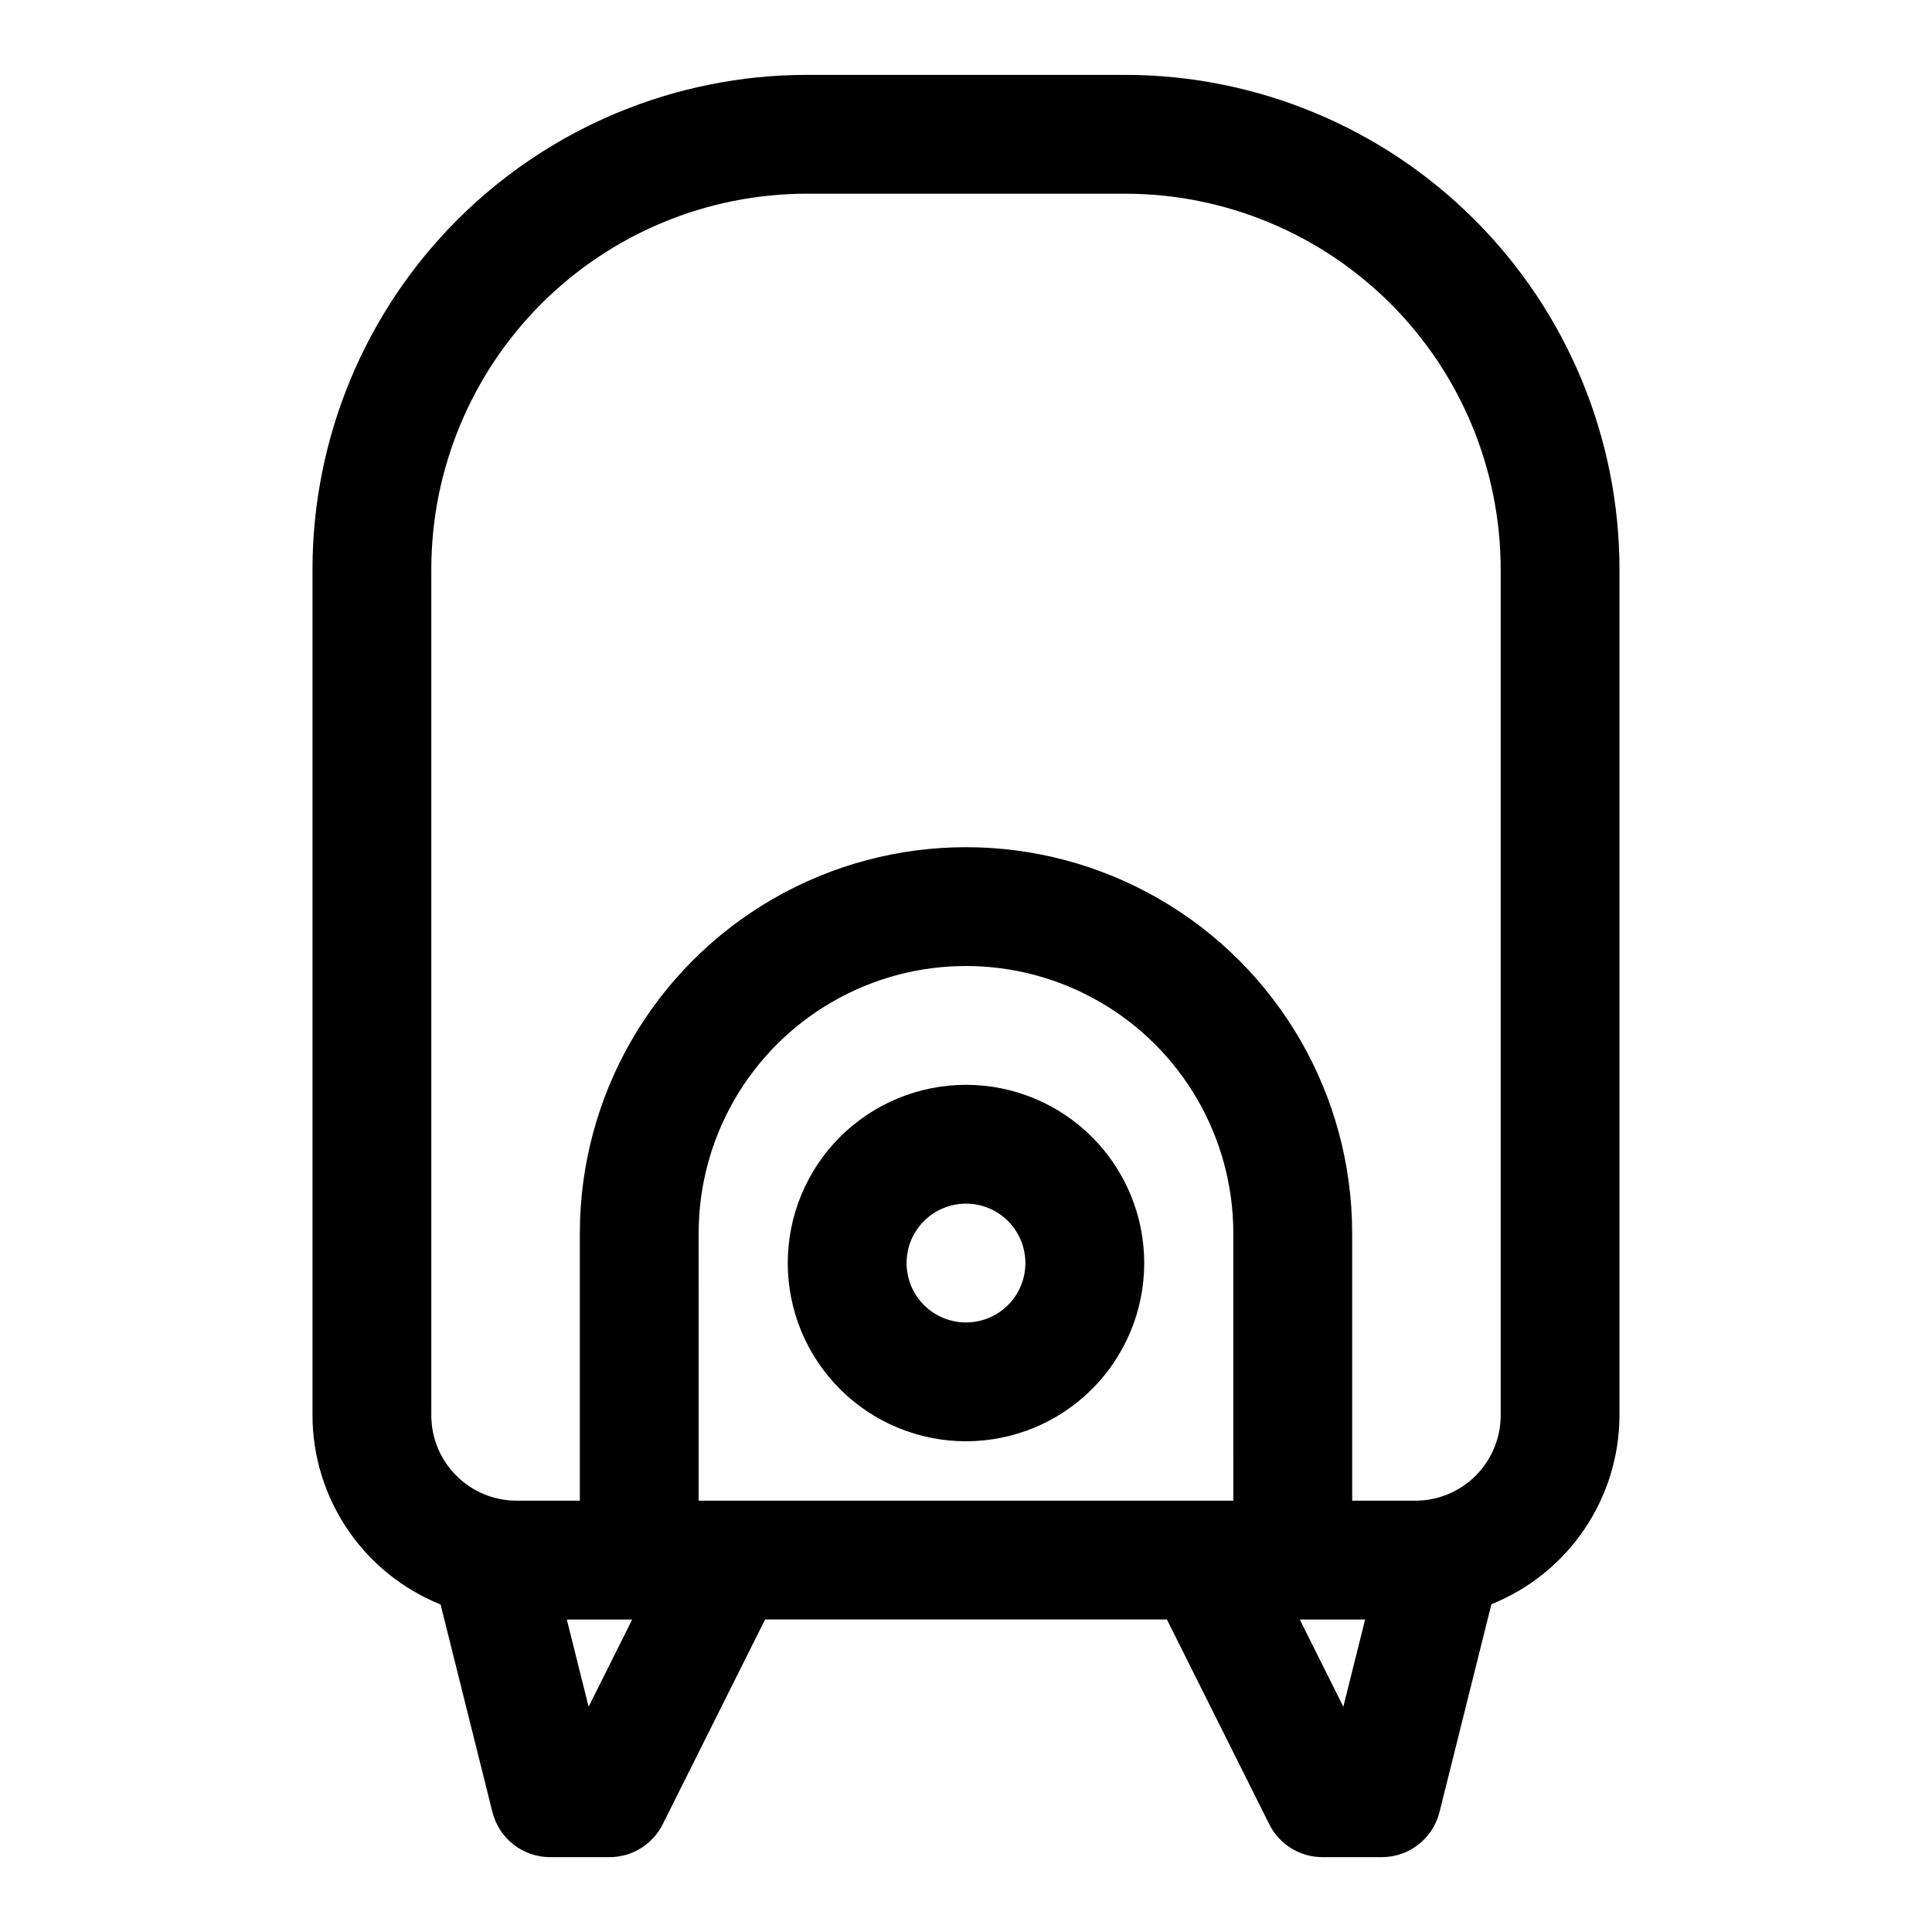 <?xml version="1.0" encoding="UTF-8"?>
<!-- Uploaded to: SVG Repo, www.svgrepo.com, Generator: SVG Repo Mixer Tools -->
<svg fill="#000000" width="800px" height="800px" version="1.1" viewBox="144 144 512 512" xmlns="http://www.w3.org/2000/svg">
 <path d="m442.24 163.84h-84.48c-34.719 0.039-68 13.848-92.551 38.395-24.547 24.551-38.355 57.832-38.395 92.551v224.3c0.02 10.785 3.262 21.316 9.312 30.246 6.047 8.93 14.625 15.848 24.633 19.867l13.762 55.105c0.863 3.391 2.836 6.398 5.602 8.547 2.766 2.148 6.168 3.312 9.668 3.309h15.746c2.926 0 5.793-0.812 8.281-2.352 2.488-1.539 4.5-3.738 5.809-6.356l27.129-54.27h106.49l27.129 54.27h-0.004c1.309 2.617 3.32 4.816 5.809 6.356 2.488 1.539 5.356 2.352 8.281 2.352h15.746c3.508 0 6.918-1.176 9.688-3.332 2.766-2.16 4.731-5.184 5.586-8.586l13.762-55.105h-0.004c10-4.012 18.574-10.918 24.621-19.836 6.051-8.918 9.297-19.438 9.324-30.215v-224.3c-0.039-34.719-13.848-68-38.395-92.551-24.547-24.547-57.832-38.355-92.551-38.395zm-142.25 432.46-5.777-23.113h17.32zm170.86-54.602h-141.7l-0.004-70.848c0-25.312 13.504-48.703 35.426-61.355 21.922-12.656 48.93-12.656 70.848 0 21.922 12.652 35.426 36.043 35.426 61.355zm17.602 31.488h17.32l-5.777 23.113zm53.246-54.098c-0.004 5.996-2.387 11.742-6.625 15.984-4.242 4.238-9.988 6.621-15.984 6.625h-16.75v-70.848c0-36.562-19.508-70.348-51.168-88.625-31.664-18.281-70.676-18.281-102.34 0-31.664 18.277-51.168 52.062-51.168 88.625v70.848h-16.754c-5.996-0.004-11.742-2.387-15.98-6.625-4.238-4.242-6.625-9.988-6.629-15.984v-224.3c0.031-26.367 10.52-51.648 29.164-70.293 18.645-18.645 43.926-29.133 70.293-29.164h84.484-0.004c26.371 0.031 51.648 10.52 70.293 29.164 18.648 18.645 29.133 43.926 29.164 70.293zm-141.7-87.598c-12.527 0-24.543 4.973-33.398 13.832-8.859 8.859-13.836 20.871-13.836 33.398s4.977 24.539 13.836 33.398c8.855 8.859 20.871 13.832 33.398 13.832 12.523 0 24.539-4.973 33.398-13.832 8.855-8.859 13.832-20.871 13.832-33.398s-4.977-24.539-13.832-33.398c-8.859-8.859-20.875-13.832-33.398-13.832zm0 62.977v-0.004c-4.176 0-8.18-1.656-11.133-4.609-2.953-2.953-4.613-6.957-4.613-11.133s1.66-8.18 4.613-11.133c2.953-2.953 6.957-4.609 11.133-4.609s8.18 1.656 11.133 4.609c2.949 2.953 4.609 6.957 4.609 11.133s-1.66 8.18-4.609 11.133c-2.953 2.953-6.957 4.609-11.133 4.609z"/>
</svg>